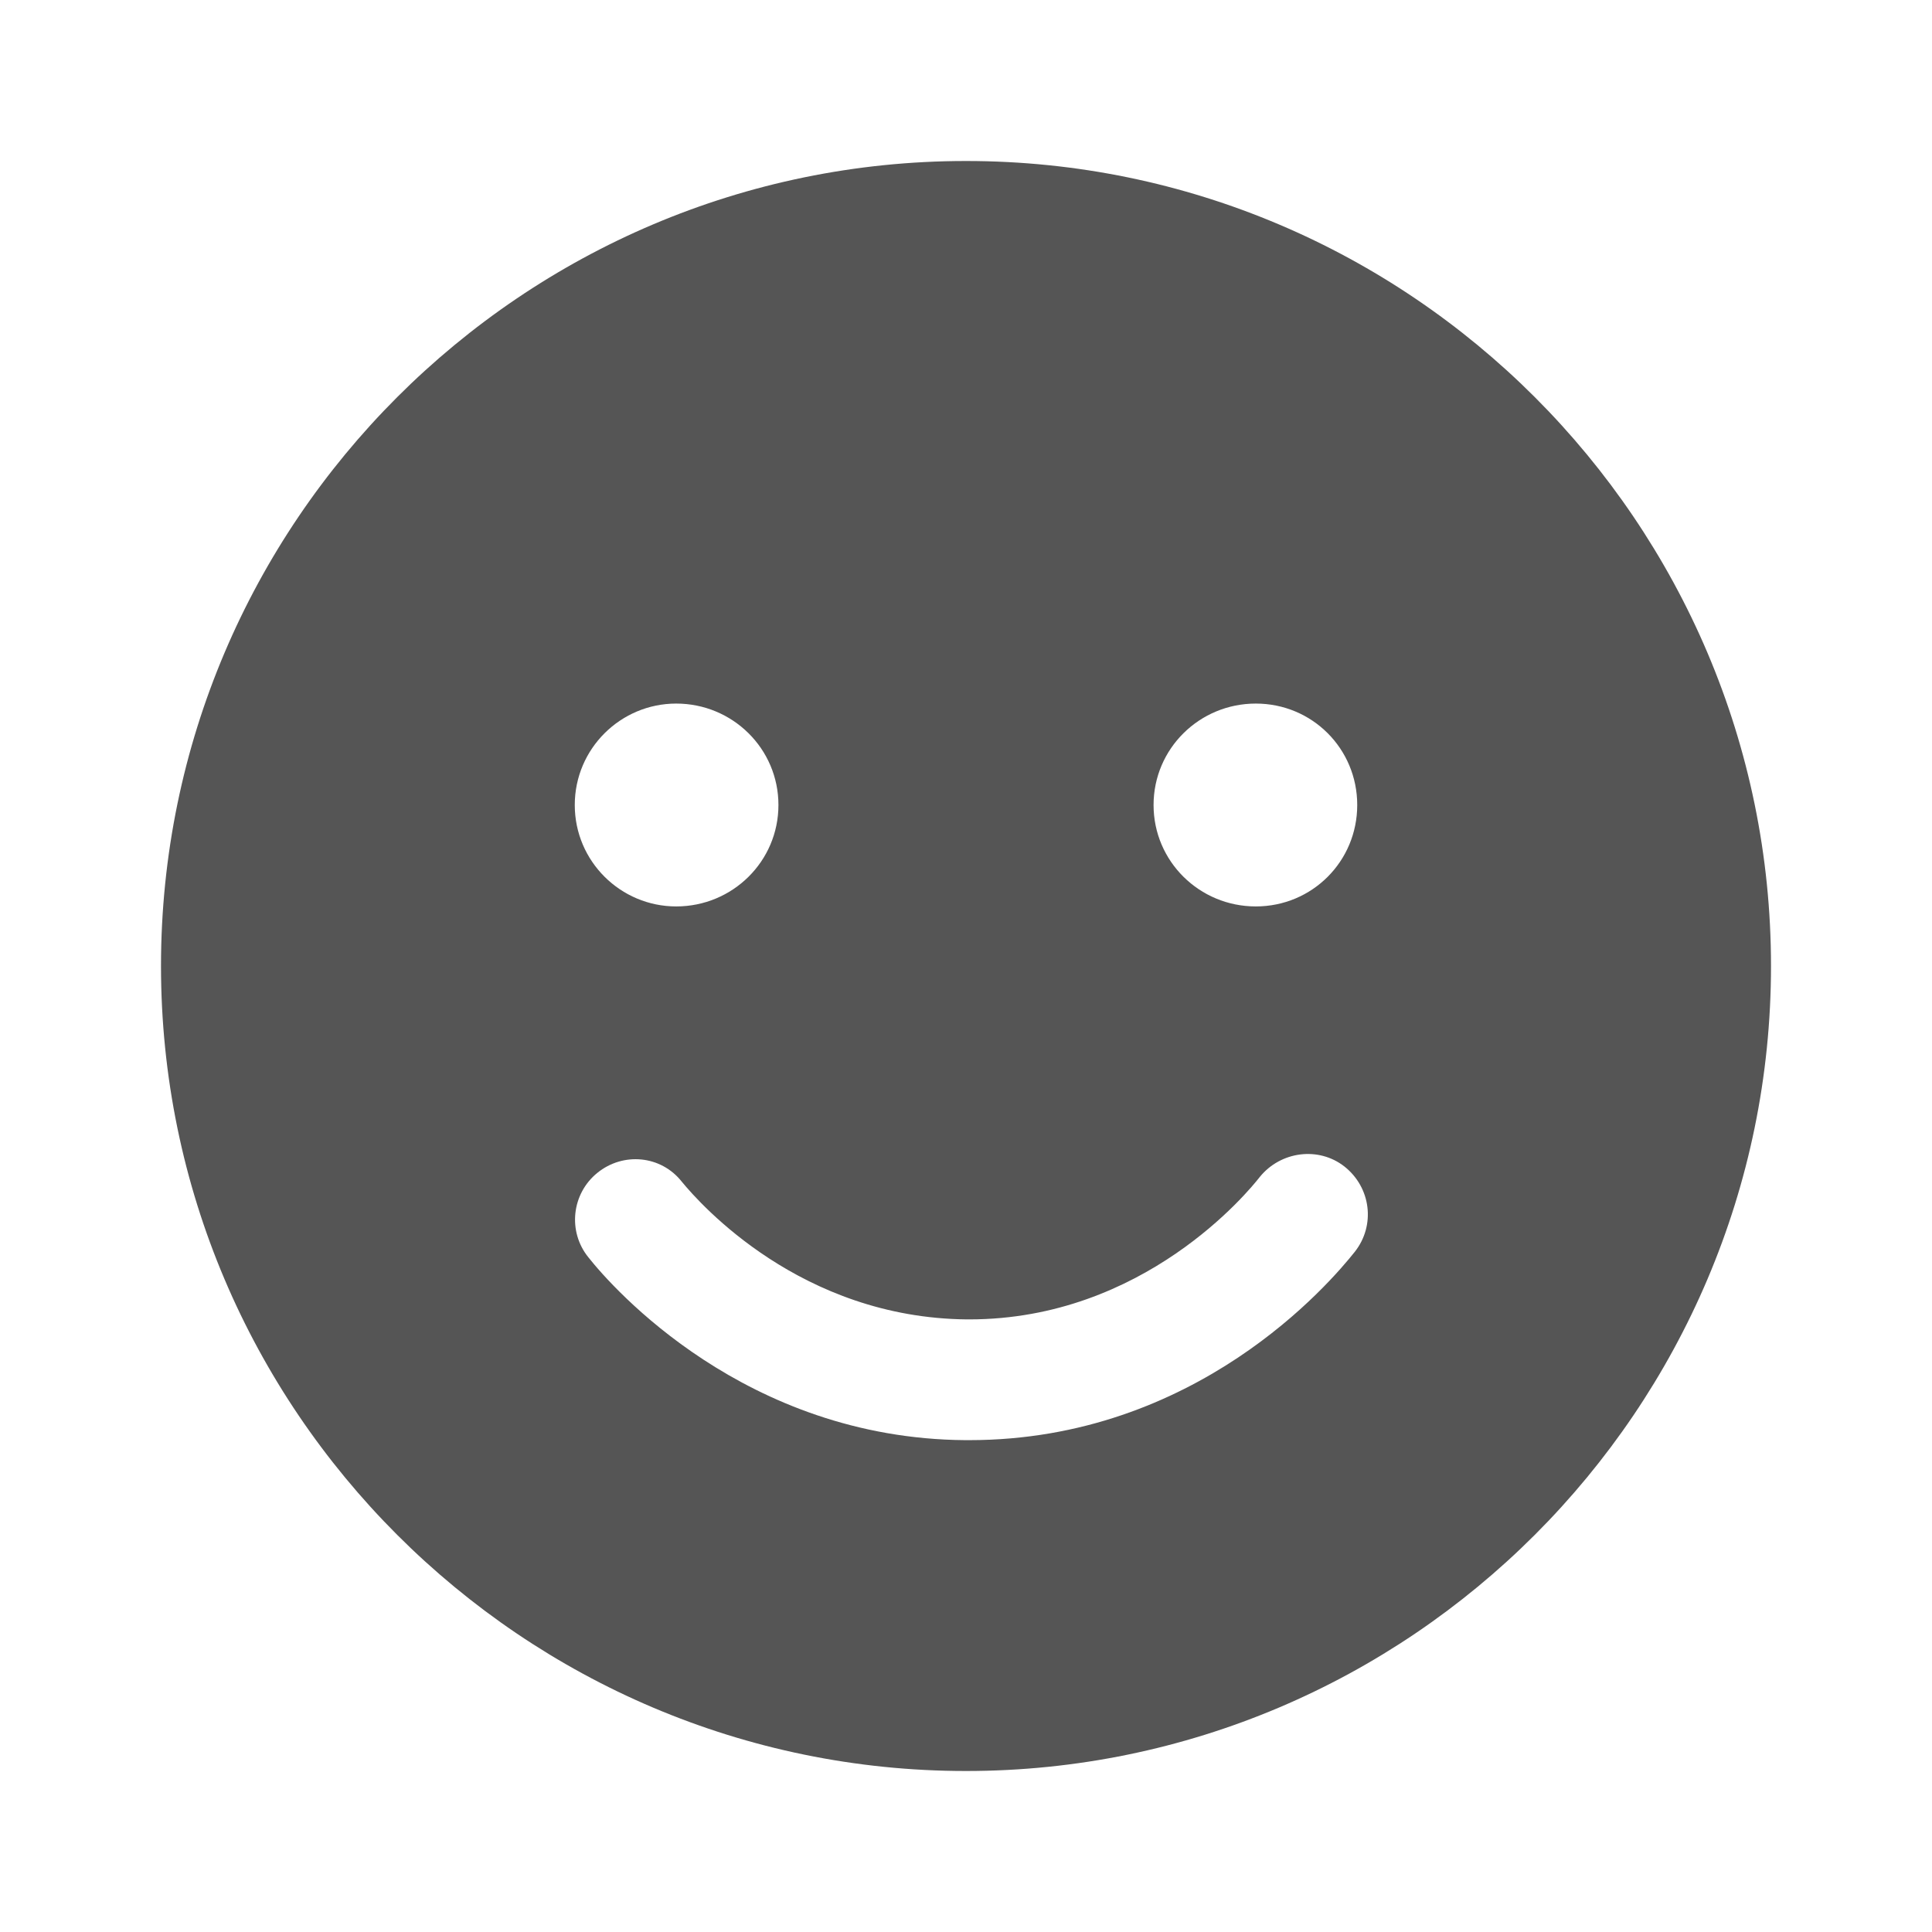 <svg xmlns="http://www.w3.org/2000/svg" width="48" height="48" fill="none" viewBox="0 0 24 24"><path fill="#555" d="M12 2C6.49 2 2 6.49 2 12C2 17.51 6.49 22 12 22C17.51 22 22 17.51 22 12C22 6.49 17.51 2 12 2ZM16.83 15.55C16.52 15.94 14.86 17.89 12.04 17.89H11.99C9.26 17.87 7.61 16 7.31 15.62C7.05 15.3 7.1 14.83 7.42 14.57C7.74 14.31 8.21 14.35 8.47 14.68C8.7 14.96 9.95 16.37 12.01 16.39H12.04C14.21 16.39 15.51 14.8 15.65 14.62C15.91 14.3 16.38 14.24 16.7 14.49C17.03 14.75 17.09 15.22 16.83 15.55ZM8.4 8.74C9.1 8.74 9.67 9.3 9.67 10C9.67 10.7 9.1 11.26 8.4 11.26C7.71 11.26 7.14 10.7 7.14 10C7.14 9.3 7.71 8.74 8.4 8.74ZM14.33 10C14.33 9.3 14.9 8.74 15.6 8.74C16.3 8.74 16.86 9.3 16.86 10C16.86 10.7 16.3 11.26 15.6 11.26C14.9 11.26 14.33 10.7 14.33 10Z"/></svg>